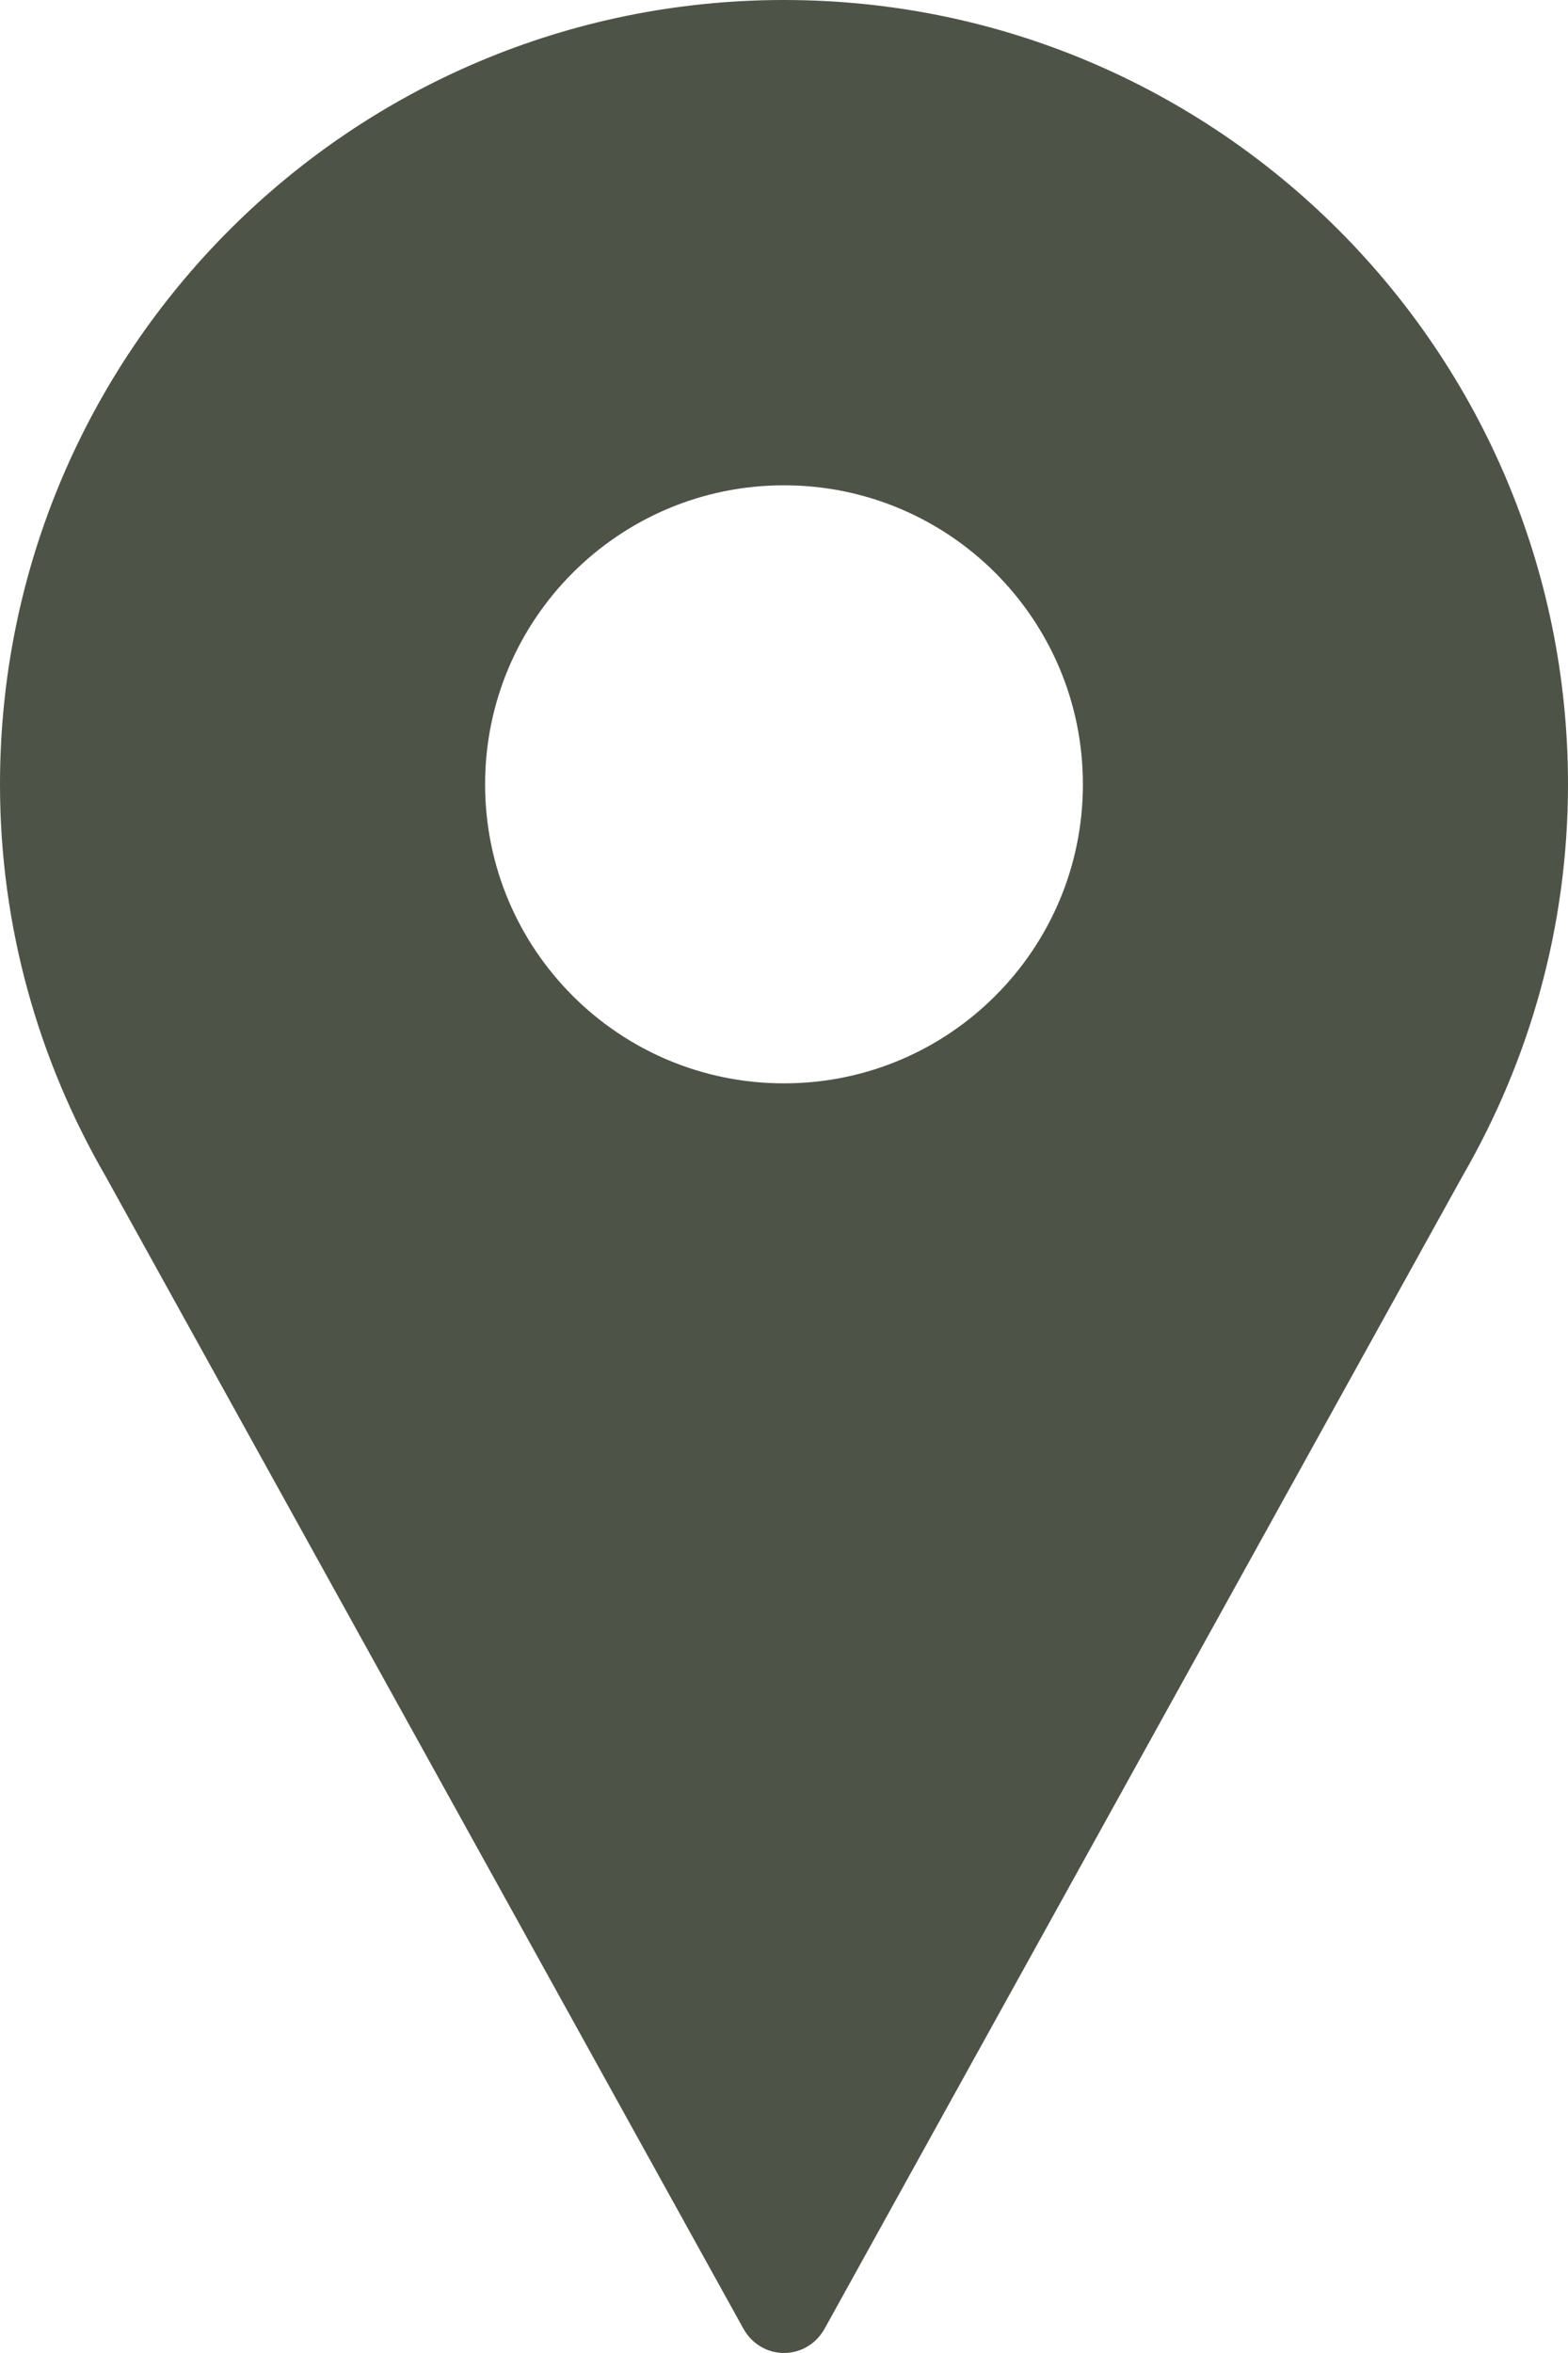 <?xml version="1.0" encoding="utf-8"?>
<!-- Generator: Adobe Illustrator 16.0.0, SVG Export Plug-In . SVG Version: 6.00 Build 0)  -->
<!DOCTYPE svg PUBLIC "-//W3C//DTD SVG 1.1//EN" "http://www.w3.org/Graphics/SVG/1.1/DTD/svg11.dtd">
<svg version="1.1" id="Layer_1" xmlns="http://www.w3.org/2000/svg" xmlns:xlink="http://www.w3.org/1999/xlink" x="0px" y="0px"
	 width="32px" height="48px" viewBox="0 0 32 48" enable-background="new 0 0 32 48" xml:space="preserve">
<path fill="#4d5447" d="M29.848,23.99C31.209,21.637,32,18.914,32,16c0-8.836-7.164-16-16-16S0,7.164,0,16
	c0,2.914,0.791,5.637,2.152,7.99L15.169,47.5C15.34,47.811,15.656,48,16,48s0.66-0.189,0.831-0.5L29.848,23.99z M16,9.9
	c3.369,0,6.1,2.732,6.1,6.1s-2.729,6.1-6.1,6.1S9.9,19.368,9.9,16S12.631,9.9,16,9.9z"/>
</svg>
